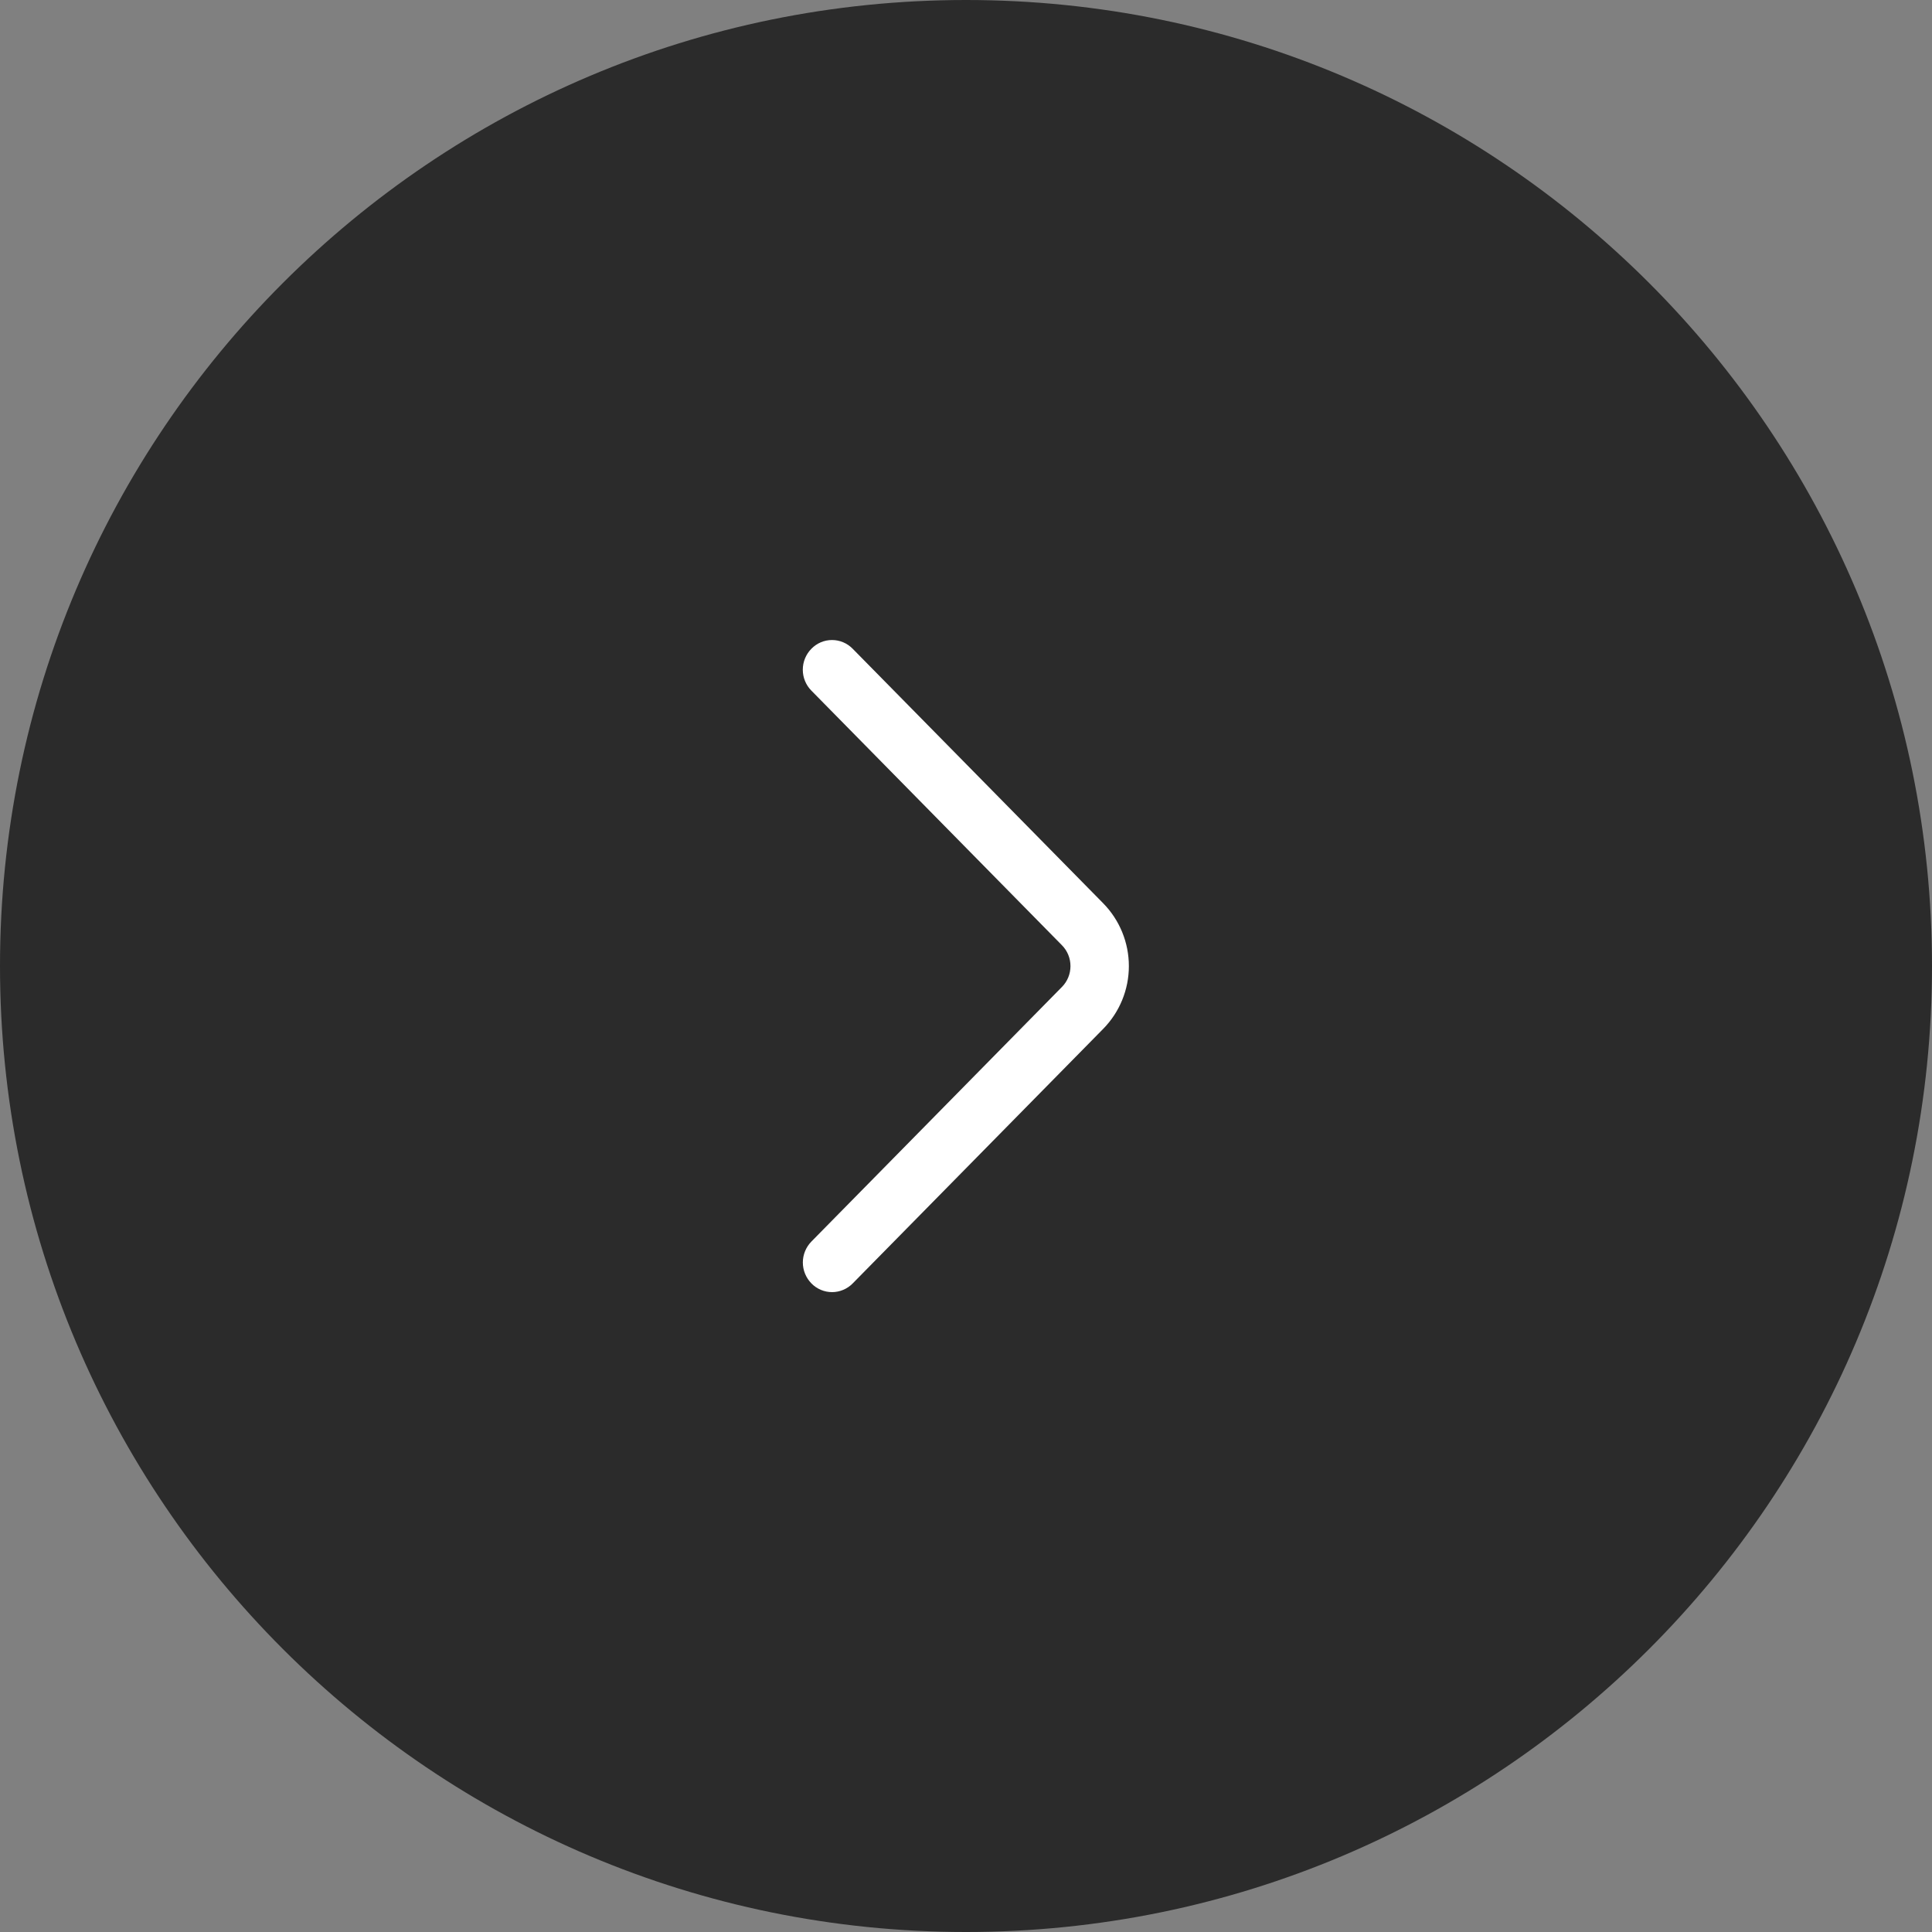 <?xml version="1.0" encoding="UTF-8"?> <svg xmlns="http://www.w3.org/2000/svg" width="40" height="40" viewBox="0 0 40 40" fill="none"><rect x="0" y="0" width="40" height="40" fill="#808080" stroke="none"/><g clip-path="url(#clip0_5308_304)"><path d="M40 20C40 8.954 31.046 0 20 0C8.954 0 0 8.954 0 20C0 31.046 8.954 40 20 40C31.046 40 40 31.046 40 20Z" fill="#2B2B2B"></path><path d="M16.799 14.299L21.986 19.57C22.1 19.685 22.163 19.84 22.163 20.002C22.163 20.164 22.1 20.319 21.986 20.434L16.8 25.704C16.686 25.82 16.622 25.976 16.622 26.138C16.622 26.3 16.686 26.456 16.8 26.572C16.855 26.629 16.922 26.674 16.995 26.705C17.068 26.736 17.147 26.752 17.227 26.752C17.306 26.752 17.385 26.736 17.458 26.705C17.532 26.674 17.598 26.629 17.654 26.572L22.84 21.302C23.181 20.955 23.372 20.488 23.372 20.002C23.372 19.515 23.181 19.048 22.84 18.701L17.654 13.432C17.598 13.375 17.532 13.329 17.458 13.298C17.385 13.267 17.306 13.251 17.226 13.251C17.146 13.251 17.067 13.267 16.994 13.298C16.921 13.329 16.854 13.375 16.799 13.432C16.685 13.547 16.621 13.703 16.621 13.866C16.621 14.028 16.685 14.184 16.799 14.299Z" fill="white"></path></g><defs><clipPath id="clip0_5308_304"><rect width="40" height="40" fill="white"></rect></clipPath></defs></svg> 